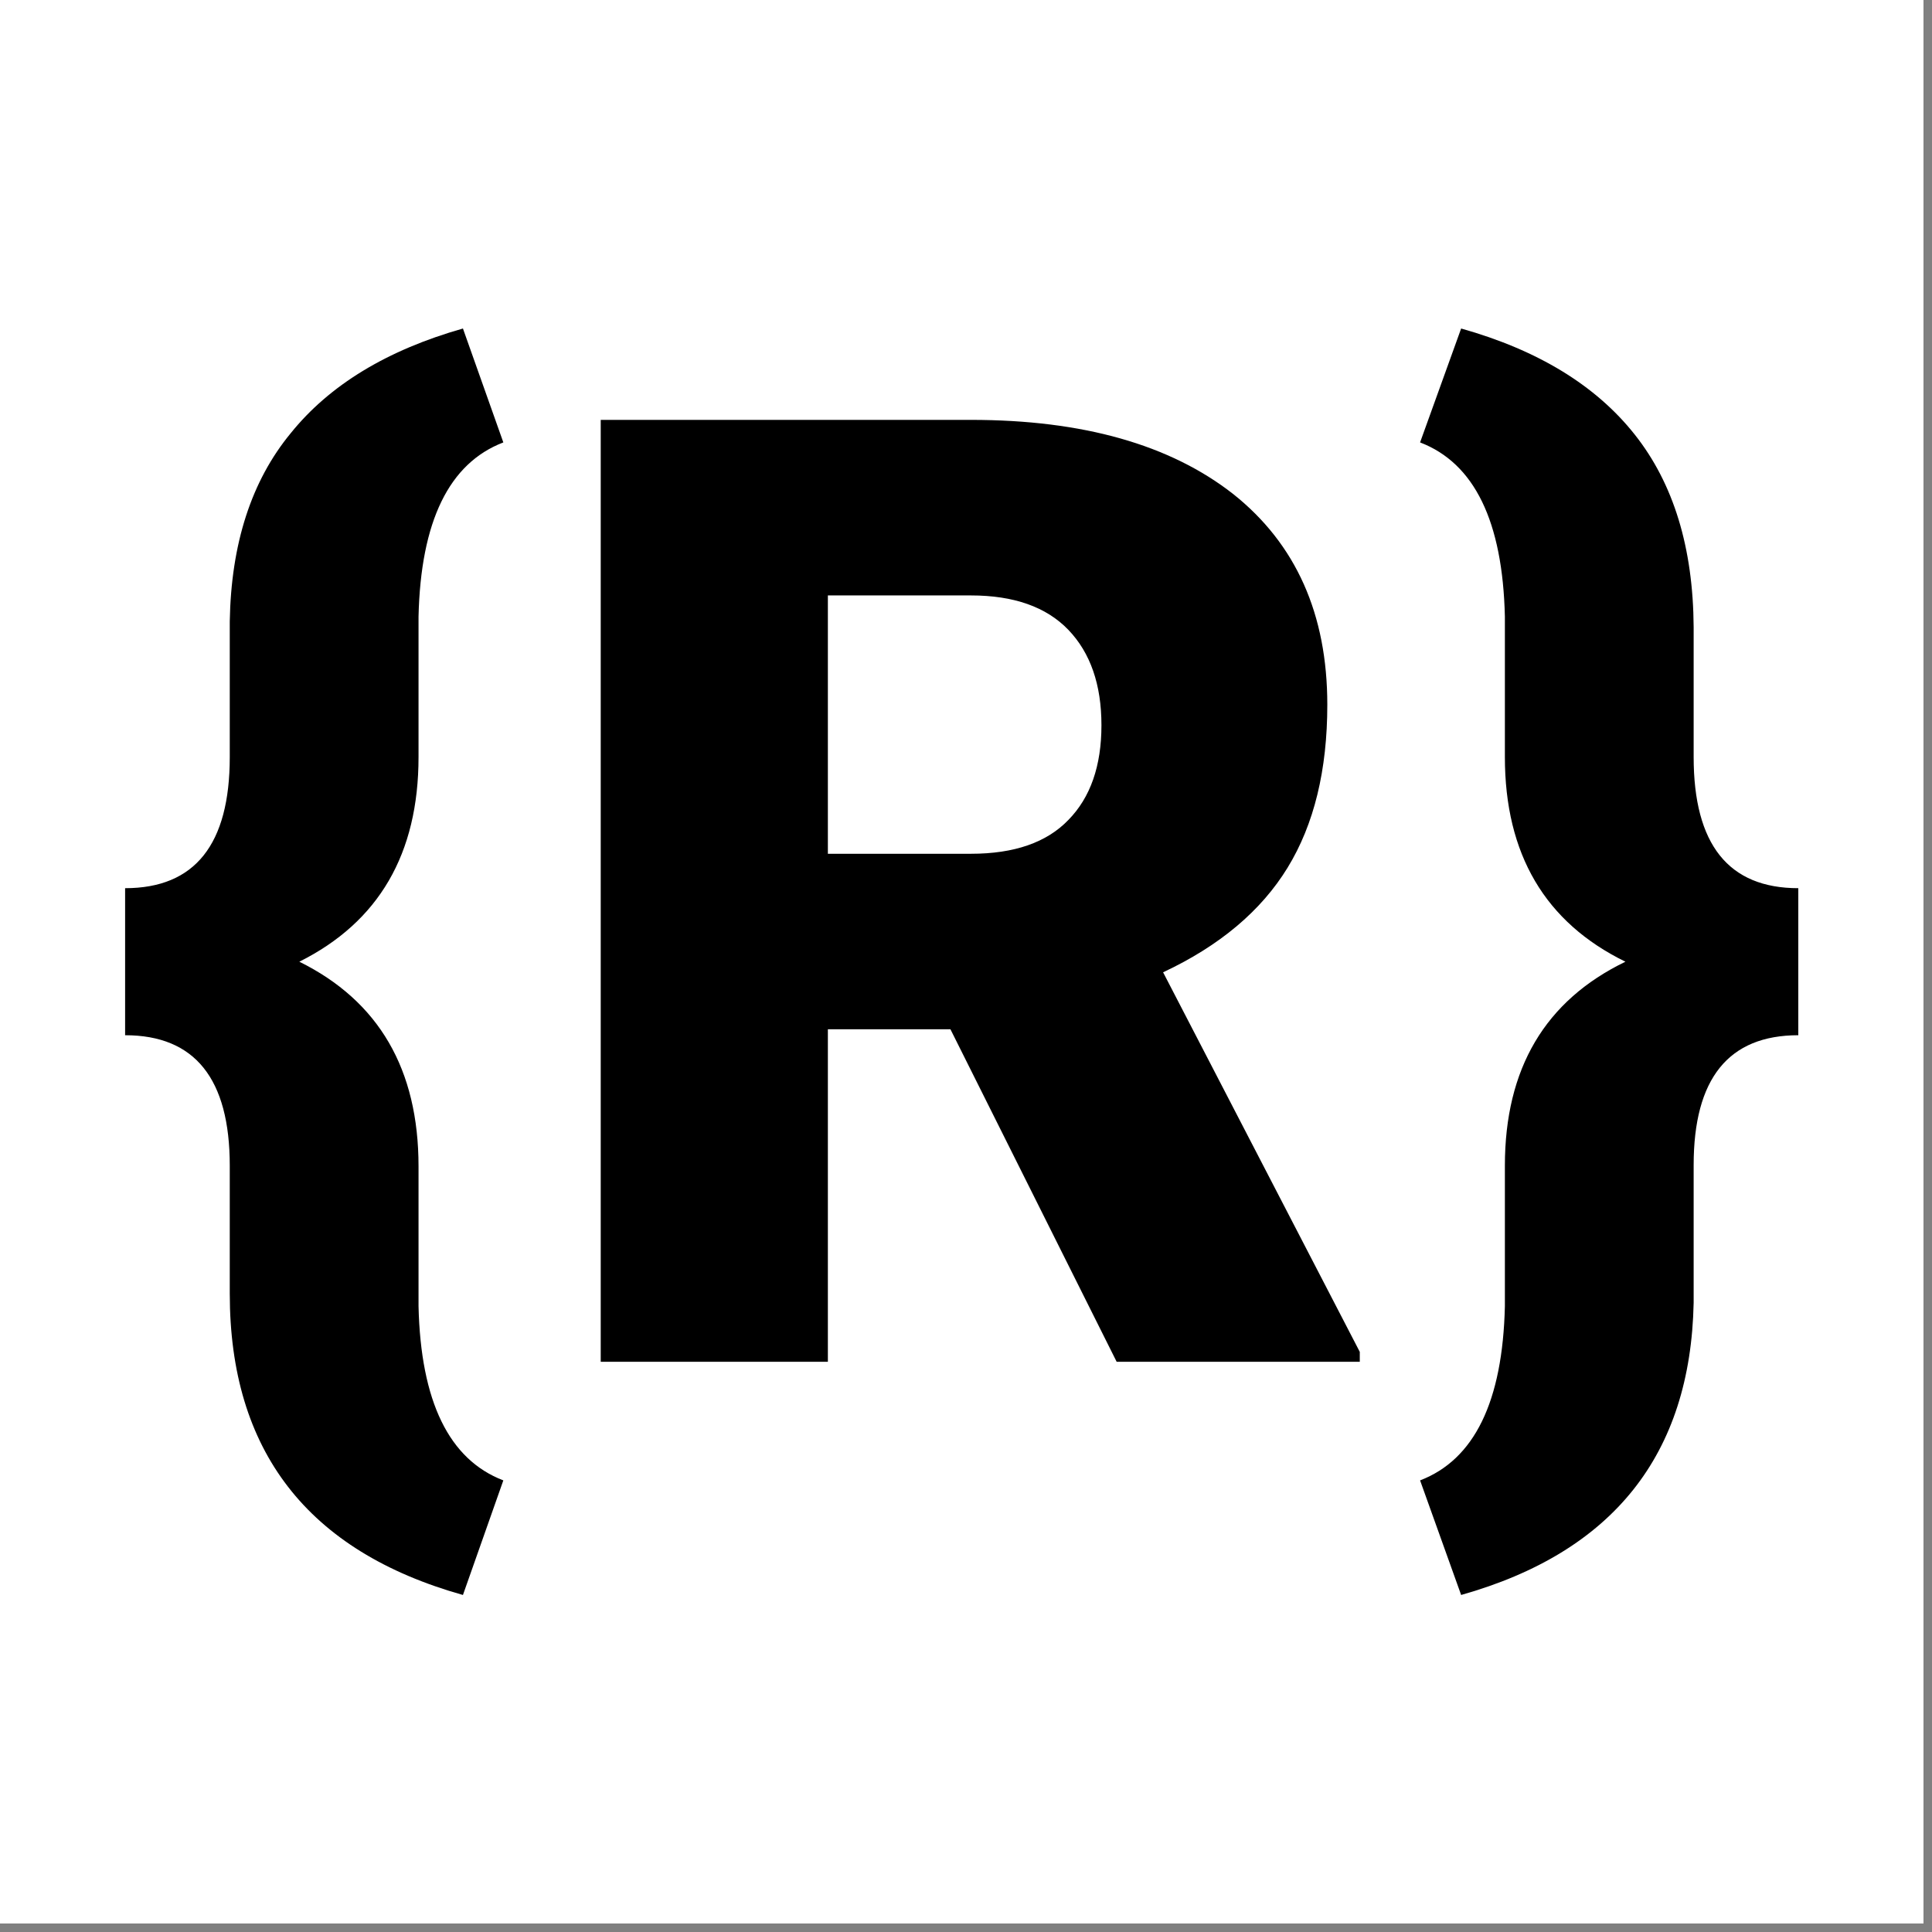 <svg xmlns="http://www.w3.org/2000/svg" xmlns:xlink="http://www.w3.org/1999/xlink" width="150" zoomAndPan="magnify" viewBox="0 0 112.5 112.5" height="150" preserveAspectRatio="xMidYMid meet" version="1.0"><rect x="0" y="0" width="112.5" height="112.5" fill="#808080" stroke="none"/><defs><clipPath id="c5ddd7a79e"><path d="M 0 0 L 112.004 0 L 112.004 112.004 L 0 112.004 Z M 0 0 " clip-rule="nonzero"/></clipPath></defs><g clip-path="url(#c5ddd7a79e)"><path fill="#ffffff" d="M 56 -56 L -56 56 L 56 168.004 L 168.004 56 Z M 56 -56 " fill-opacity="1" fill-rule="nonzero"/></g><path fill="#000000" d="M 29.309 86.203 L 26.957 92.875 C 17.906 90.328 13.379 84.48 13.379 75.324 L 13.379 67.879 C 13.379 62.816 11.348 60.281 7.285 60.281 L 7.285 51.719 C 11.348 51.719 13.379 49.176 13.379 44.082 L 13.379 36.176 C 13.457 31.652 14.641 28 16.93 25.223 C 19.191 22.418 22.535 20.387 26.957 19.129 L 29.309 25.762 C 26.148 26.973 24.5 30.352 24.371 35.906 L 24.371 44.082 C 24.371 49.715 22.059 53.688 17.43 56 C 22.059 58.289 24.371 62.262 24.371 67.918 L 24.371 76.059 C 24.5 81.613 26.148 84.992 29.309 86.203 Z M 65.023 79.297 L 55.344 59.934 L 48.207 59.934 L 48.207 79.297 L 34.98 79.297 L 34.98 24.449 L 56.539 24.449 C 63.047 24.449 68.137 25.891 71.812 28.77 C 75.465 31.676 77.289 35.766 77.289 41.035 C 77.289 44.84 76.52 48.004 74.977 50.523 C 73.434 53.043 71.016 55.074 67.727 56.617 L 79.18 78.719 L 79.18 79.297 Z M 48.207 34.672 L 48.207 49.715 L 56.539 49.715 C 59.059 49.715 60.949 49.059 62.211 47.746 C 63.496 46.438 64.137 44.598 64.137 42.23 C 64.137 39.867 63.496 38.016 62.211 36.676 C 60.926 35.34 59.035 34.672 56.539 34.672 Z M 85.082 92.875 L 82.691 86.203 C 85.852 84.992 87.5 81.613 87.629 76.059 L 87.629 67.879 C 87.629 62.223 89.969 58.266 94.648 56 C 89.969 53.711 87.629 49.738 87.629 44.082 L 87.629 35.906 C 87.5 30.352 85.852 26.973 82.691 25.762 L 85.082 19.129 C 89.555 20.387 92.926 22.445 95.188 25.301 C 97.449 28.152 98.594 31.895 98.621 36.523 L 98.621 44.082 C 98.621 49.176 100.652 51.719 104.715 51.719 L 104.715 60.281 C 100.652 60.281 98.621 62.801 98.621 67.844 L 98.621 75.863 C 98.441 84.711 93.926 90.379 85.082 92.875 Z M 85.082 92.875 " fill-opacity="1" fill-rule="nonzero"/></svg>
